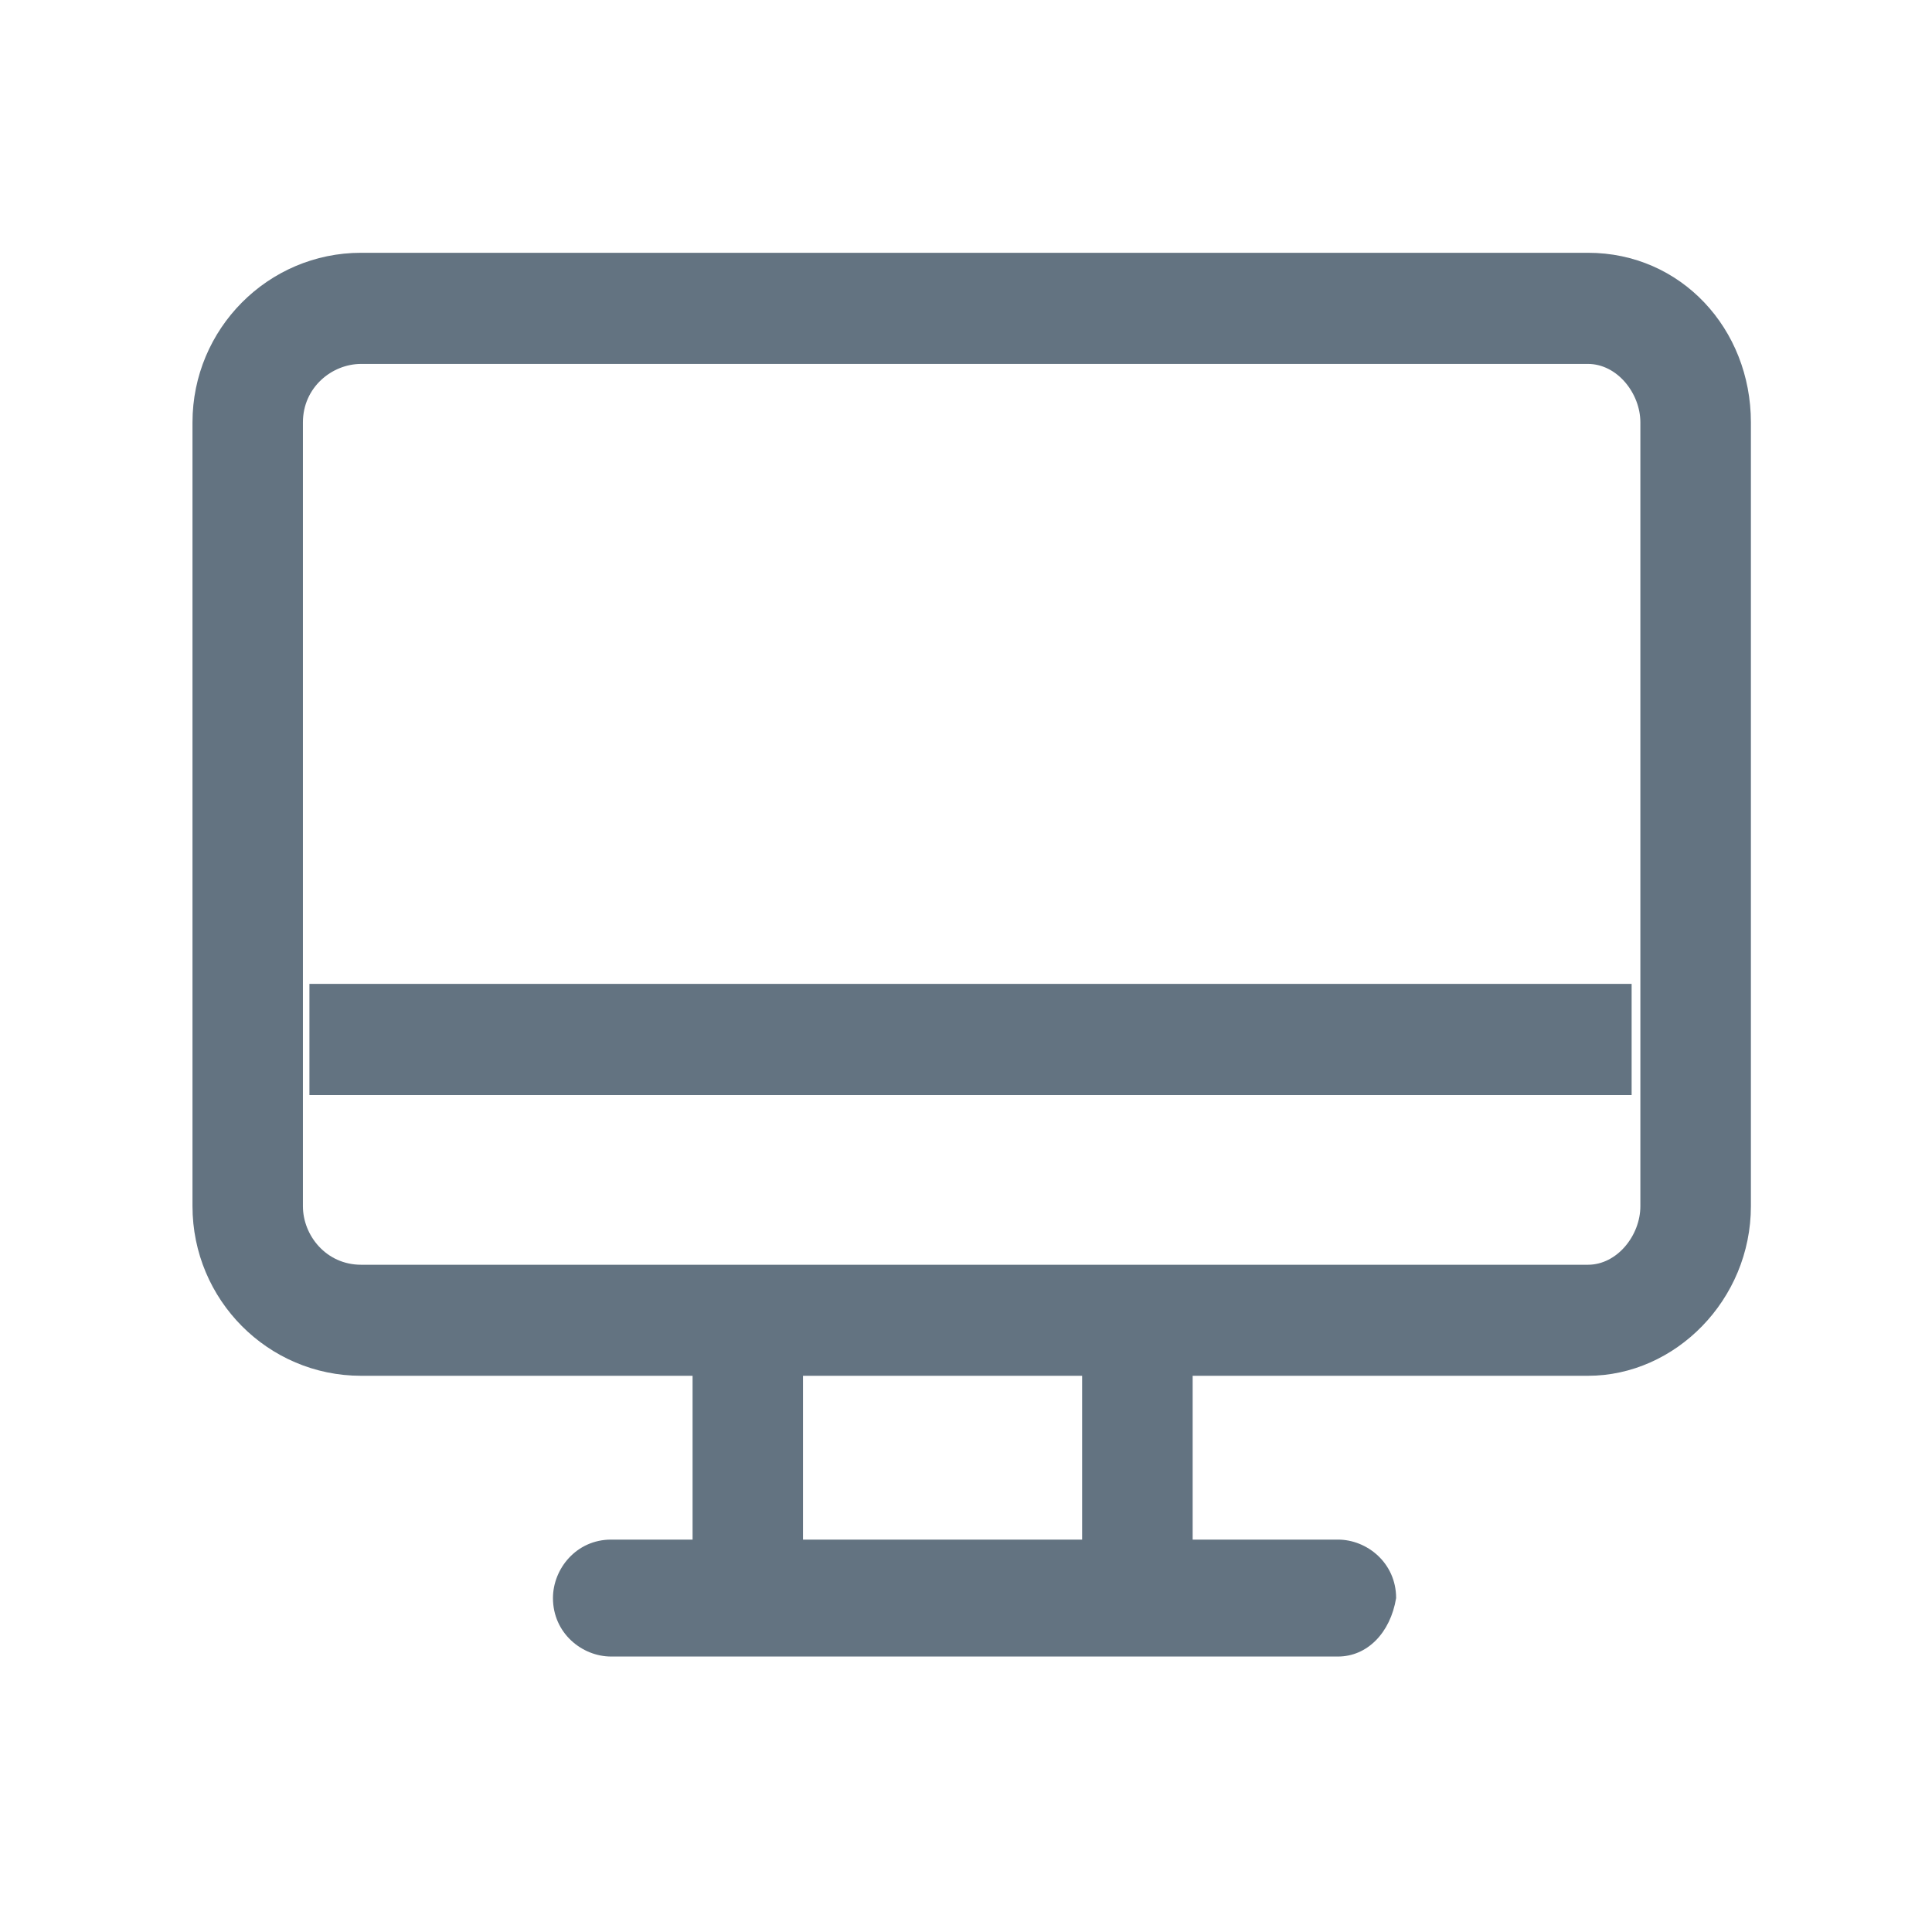 <svg width="19" height="19" viewBox="0 0 19 19" fill="none" xmlns="http://www.w3.org/2000/svg">
<path d="M17.219 11.862C17.219 12.783 16.475 13.53 15.617 13.53H3.551C2.636 13.53 1.893 12.783 1.893 11.862V4.154C1.893 3.234 2.636 2.486 3.551 2.486H15.617C16.532 2.486 17.219 3.234 17.219 4.154V11.862V11.862ZM16.132 4.154C16.132 3.867 15.903 3.579 15.617 3.579H3.551C3.265 3.579 2.979 3.809 2.979 4.154V11.862C2.979 12.15 3.208 12.438 3.551 12.438H15.617C15.903 12.438 16.132 12.15 16.132 11.862V4.154V4.154ZM3.043 9.676H16.046V10.769H3.043V9.676ZM13.158 16.291H6.01C5.724 16.291 5.438 16.061 5.438 15.716C5.438 15.429 5.667 15.141 6.01 15.141H13.158C13.444 15.141 13.73 15.371 13.73 15.716C13.673 16.061 13.444 16.291 13.158 16.291V16.291ZM6.811 13.53H7.897V15.141H6.811V13.53ZM10.642 13.53H11.729V15.141H10.642V13.53Z" fill="#637381"/>
</svg>
